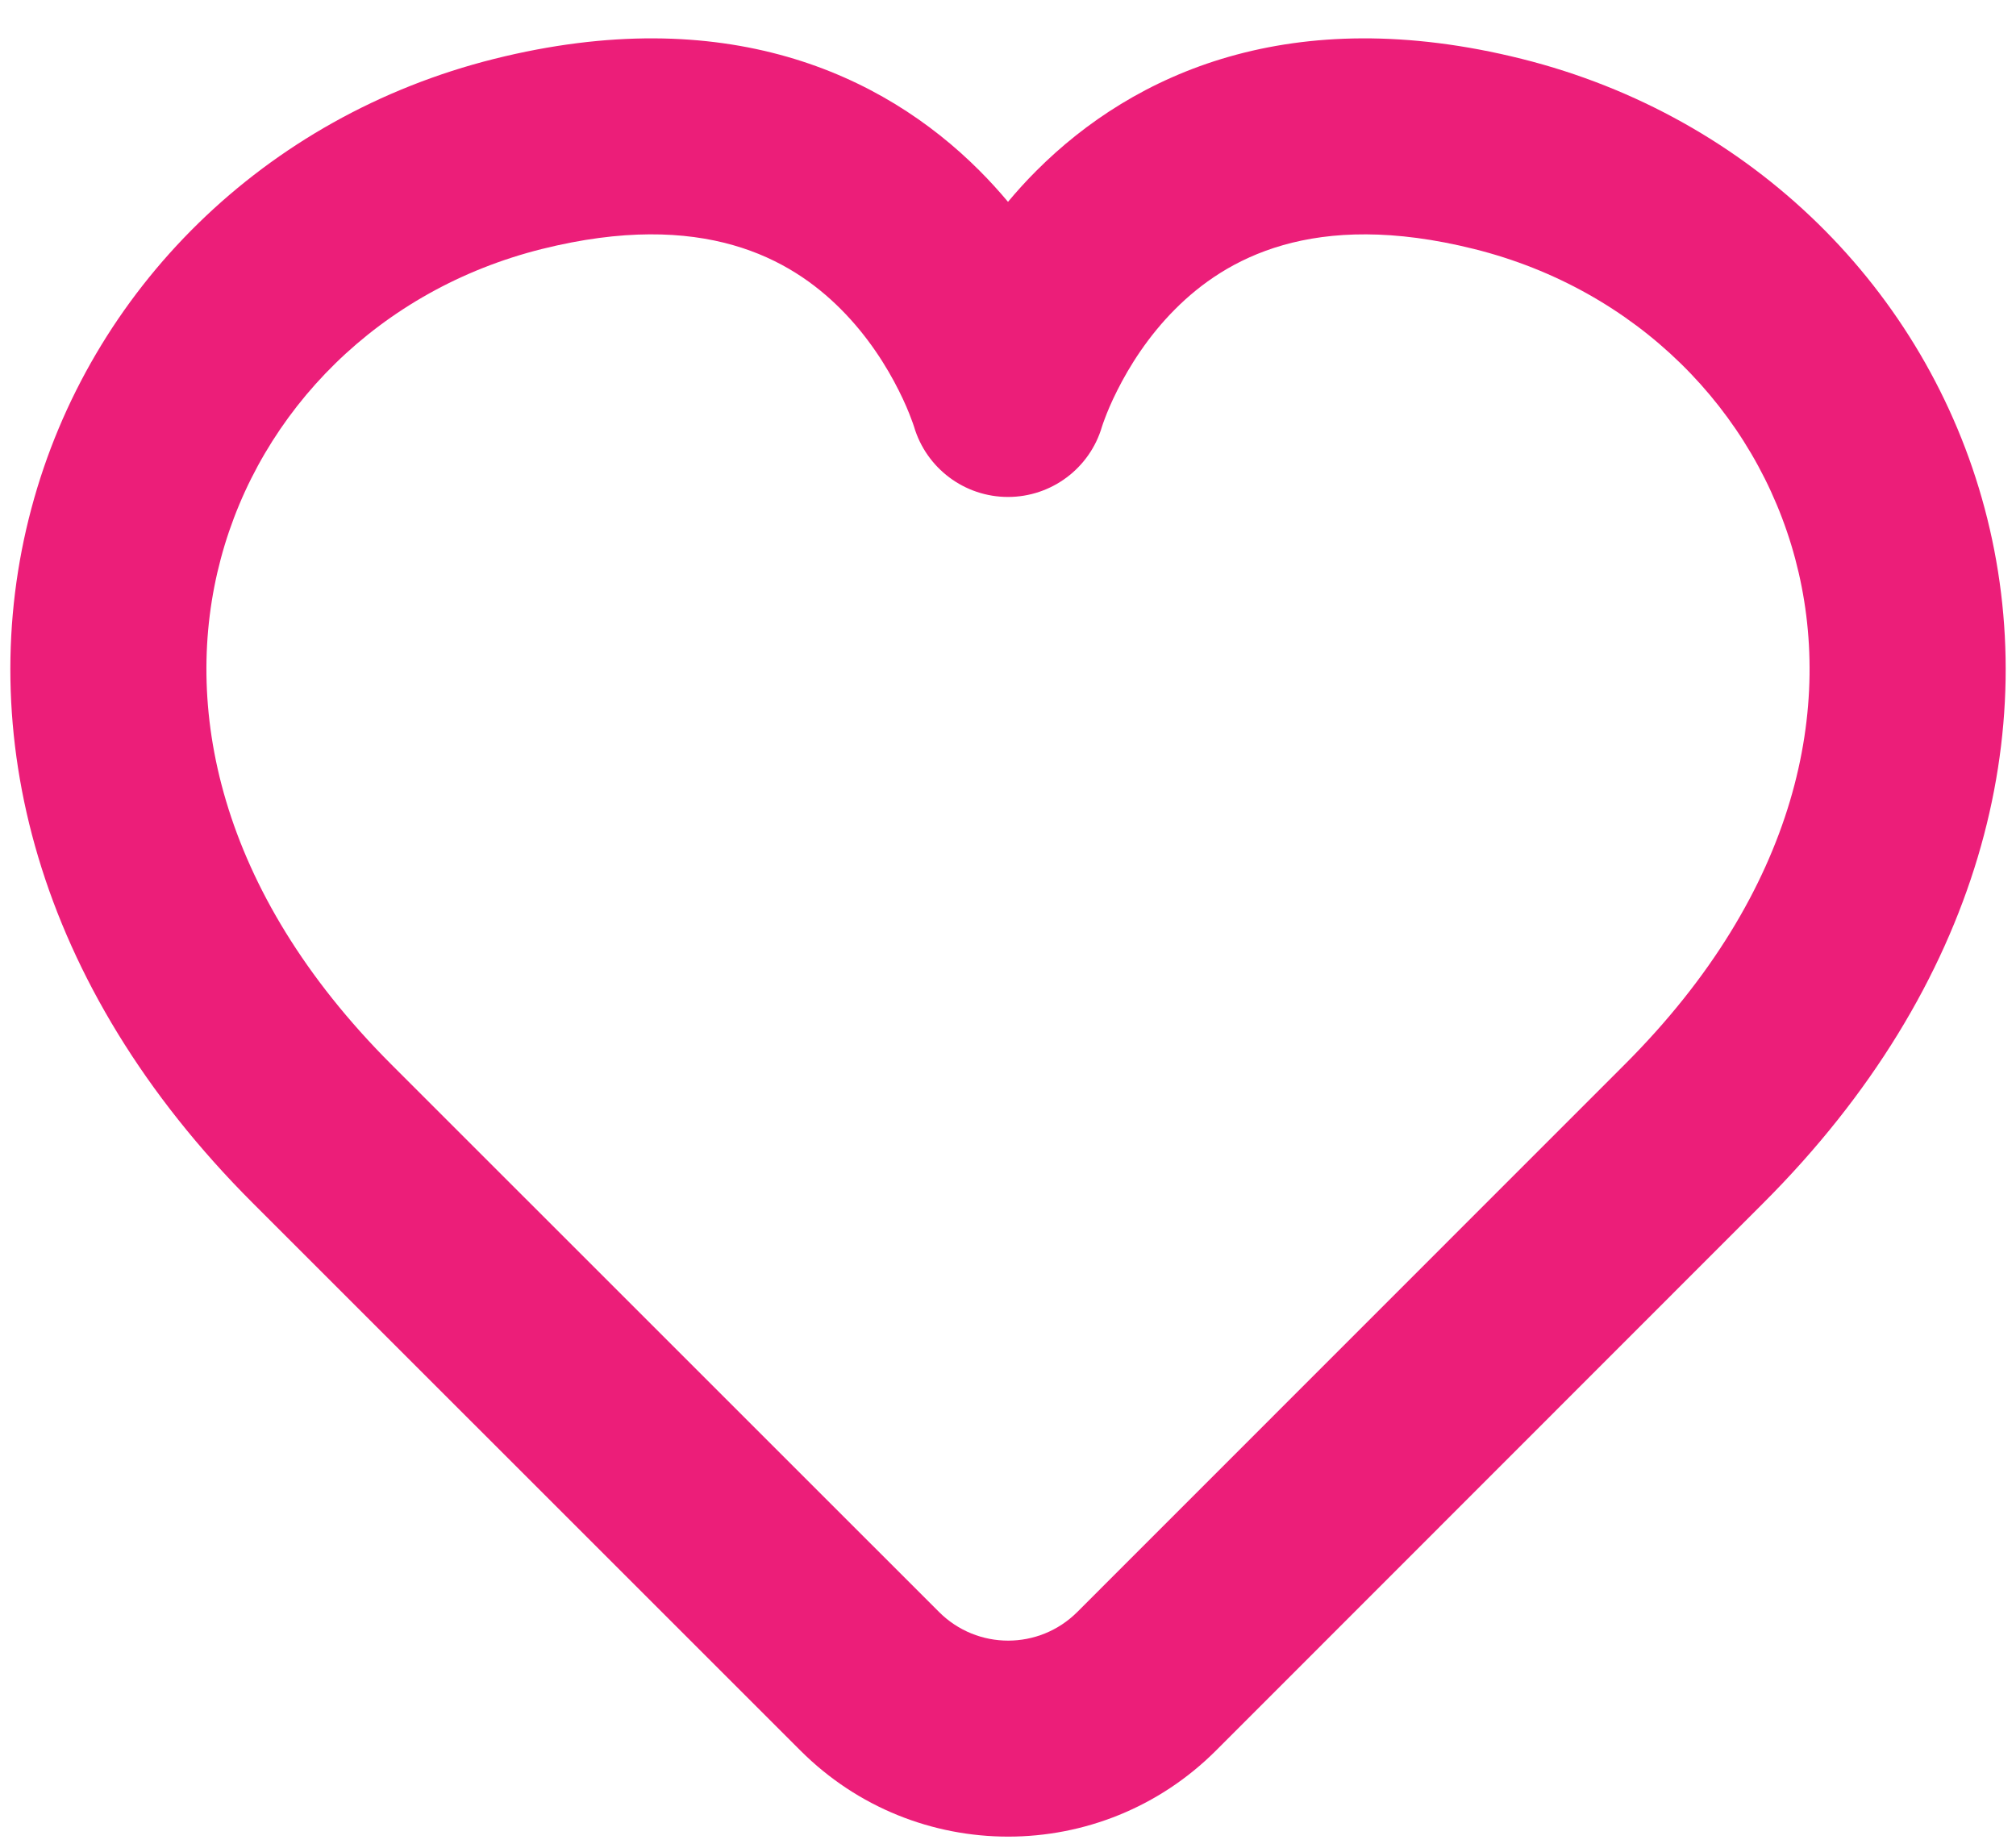 <svg width="24" height="22" viewBox="0 0 24 22" fill="none" xmlns="http://www.w3.org/2000/svg">
<path fill-rule="evenodd" clip-rule="evenodd" d="M10.008 3.679C9.413 3.083 8.371 2.485 6.45 2.965C4.523 3.447 3.1 4.883 2.628 6.654C2.164 8.392 2.584 10.599 4.66 12.675L11.179 19.193C11.634 19.648 12.37 19.648 12.826 19.192C14.29 17.727 16.616 15.4 19.341 12.675C21.416 10.6 21.836 8.393 21.372 6.655C20.9 4.884 19.479 3.447 17.55 2.965C15.629 2.485 14.587 3.084 13.992 3.679C13.666 4.005 13.442 4.366 13.299 4.652C13.228 4.793 13.18 4.91 13.152 4.986C13.137 5.025 13.128 5.052 13.123 5.067L13.119 5.079C12.974 5.575 12.518 5.917 12 5.917C11.482 5.917 11.027 5.575 10.881 5.079L10.877 5.067C10.872 5.052 10.863 5.025 10.848 4.987C10.82 4.91 10.772 4.793 10.701 4.652C10.558 4.366 10.334 4.005 10.008 3.679ZM12 2.403C12.105 2.278 12.218 2.152 12.342 2.029C13.496 0.875 15.371 0.015 18.116 0.701C20.855 1.386 22.933 3.45 23.627 6.054C24.33 8.69 23.583 11.733 20.991 14.325C18.266 17.05 15.94 19.377 14.477 20.842C13.11 22.209 10.896 22.21 9.529 20.843L3.01 14.325C0.417 11.733 -0.33 8.69 0.374 6.053C1.068 3.449 3.146 1.386 5.884 0.701C8.629 0.015 10.504 0.875 11.658 2.029C11.781 2.152 11.895 2.278 12 2.403Z" fill="#EC1E79"/>
</svg>
